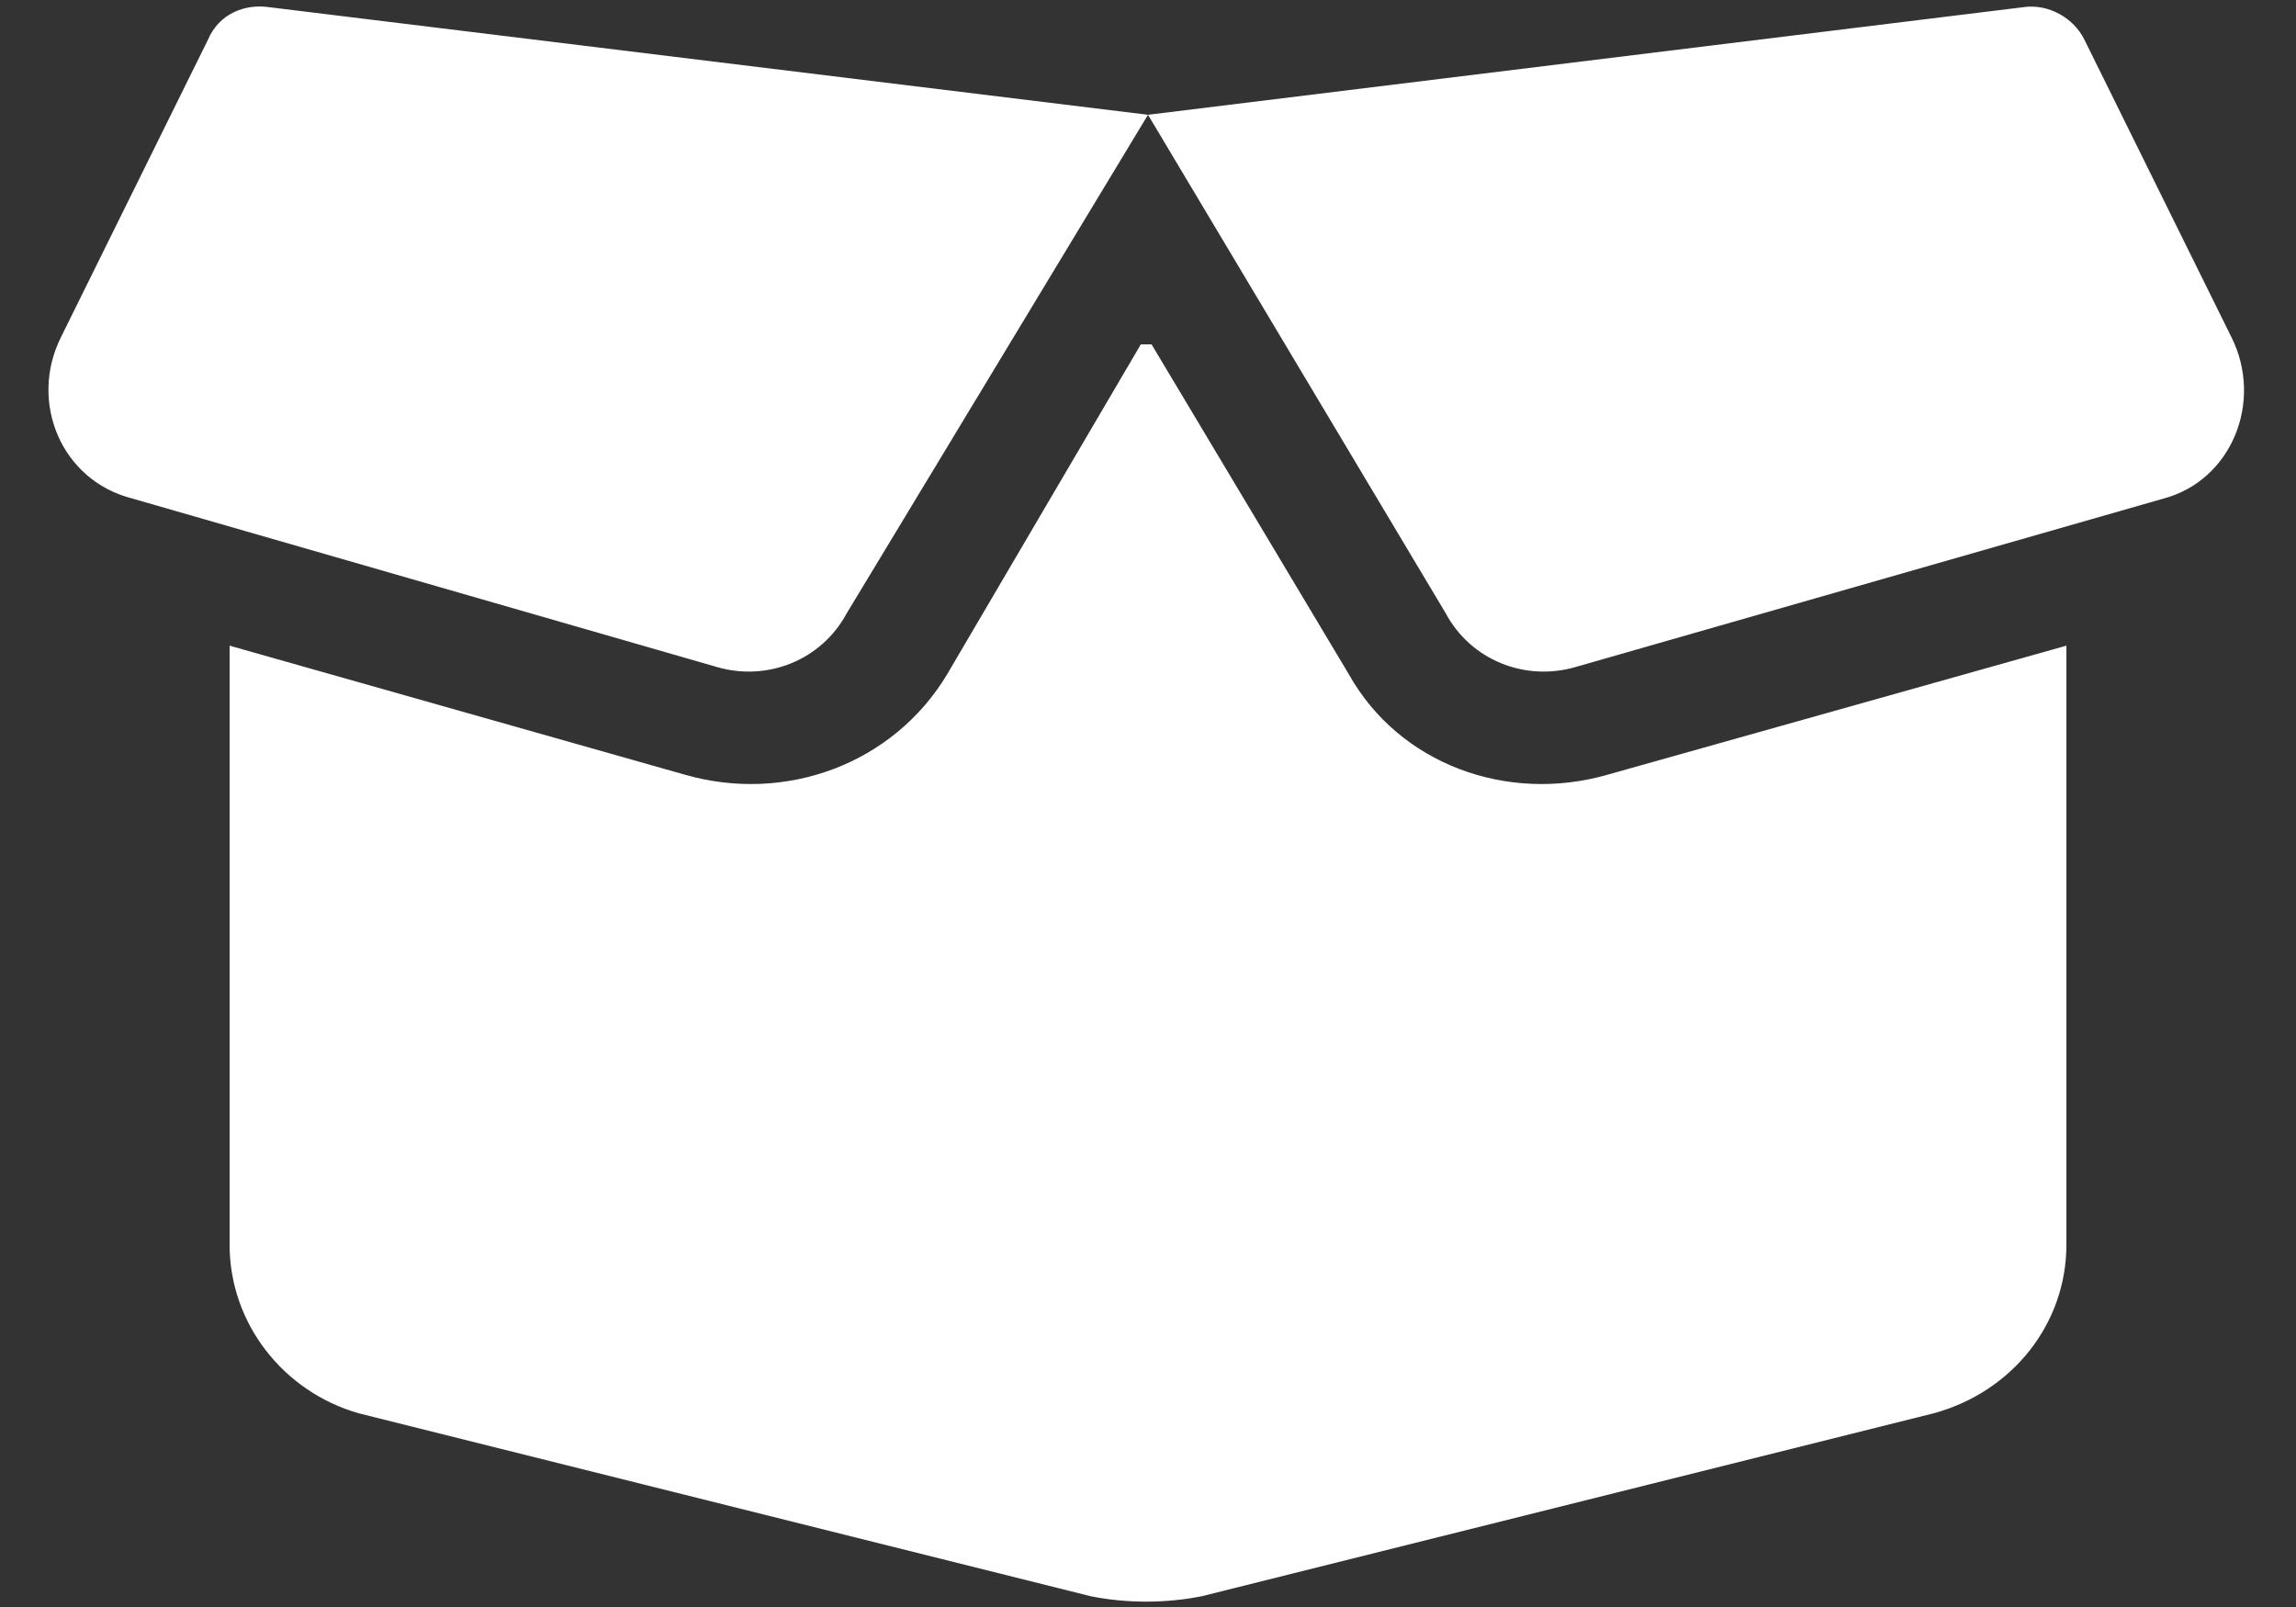 <svg xmlns="http://www.w3.org/2000/svg" fill="none" viewBox="0 0 40 28" height="28" width="40">
<rect x="0" y="0" width="40" height="28" fill="#333333" stroke="none"/>
<path fill="white" d="M3.625 0.688C3.812 0.25 4.25 0.062 4.688 0.125L20 2L35.25 0.125C35.688 0.062 36.125 0.312 36.312 0.688L38.875 5.875C39.438 7 38.875 8.375 37.688 8.688L27.438 11.625C26.562 11.875 25.625 11.5 25.188 10.688L20 2L14.75 10.688C14.312 11.5 13.375 11.875 12.5 11.625L2.312 8.688C1.062 8.375 0.5 7 1.062 5.875L3.625 0.688ZM20.062 6L23.5 11.75C24.375 13.312 26.25 14 28 13.5L36 11.25V21.688C36 23.062 35.062 24.25 33.688 24.625L20.938 27.812C20.312 27.938 19.625 27.938 19 27.812L6.25 24.625C4.938 24.25 4 23.062 4 21.688V11.25L11.938 13.5C13.688 14 15.562 13.312 16.5 11.75L19.875 6H20.062Z"></path>
</svg>
